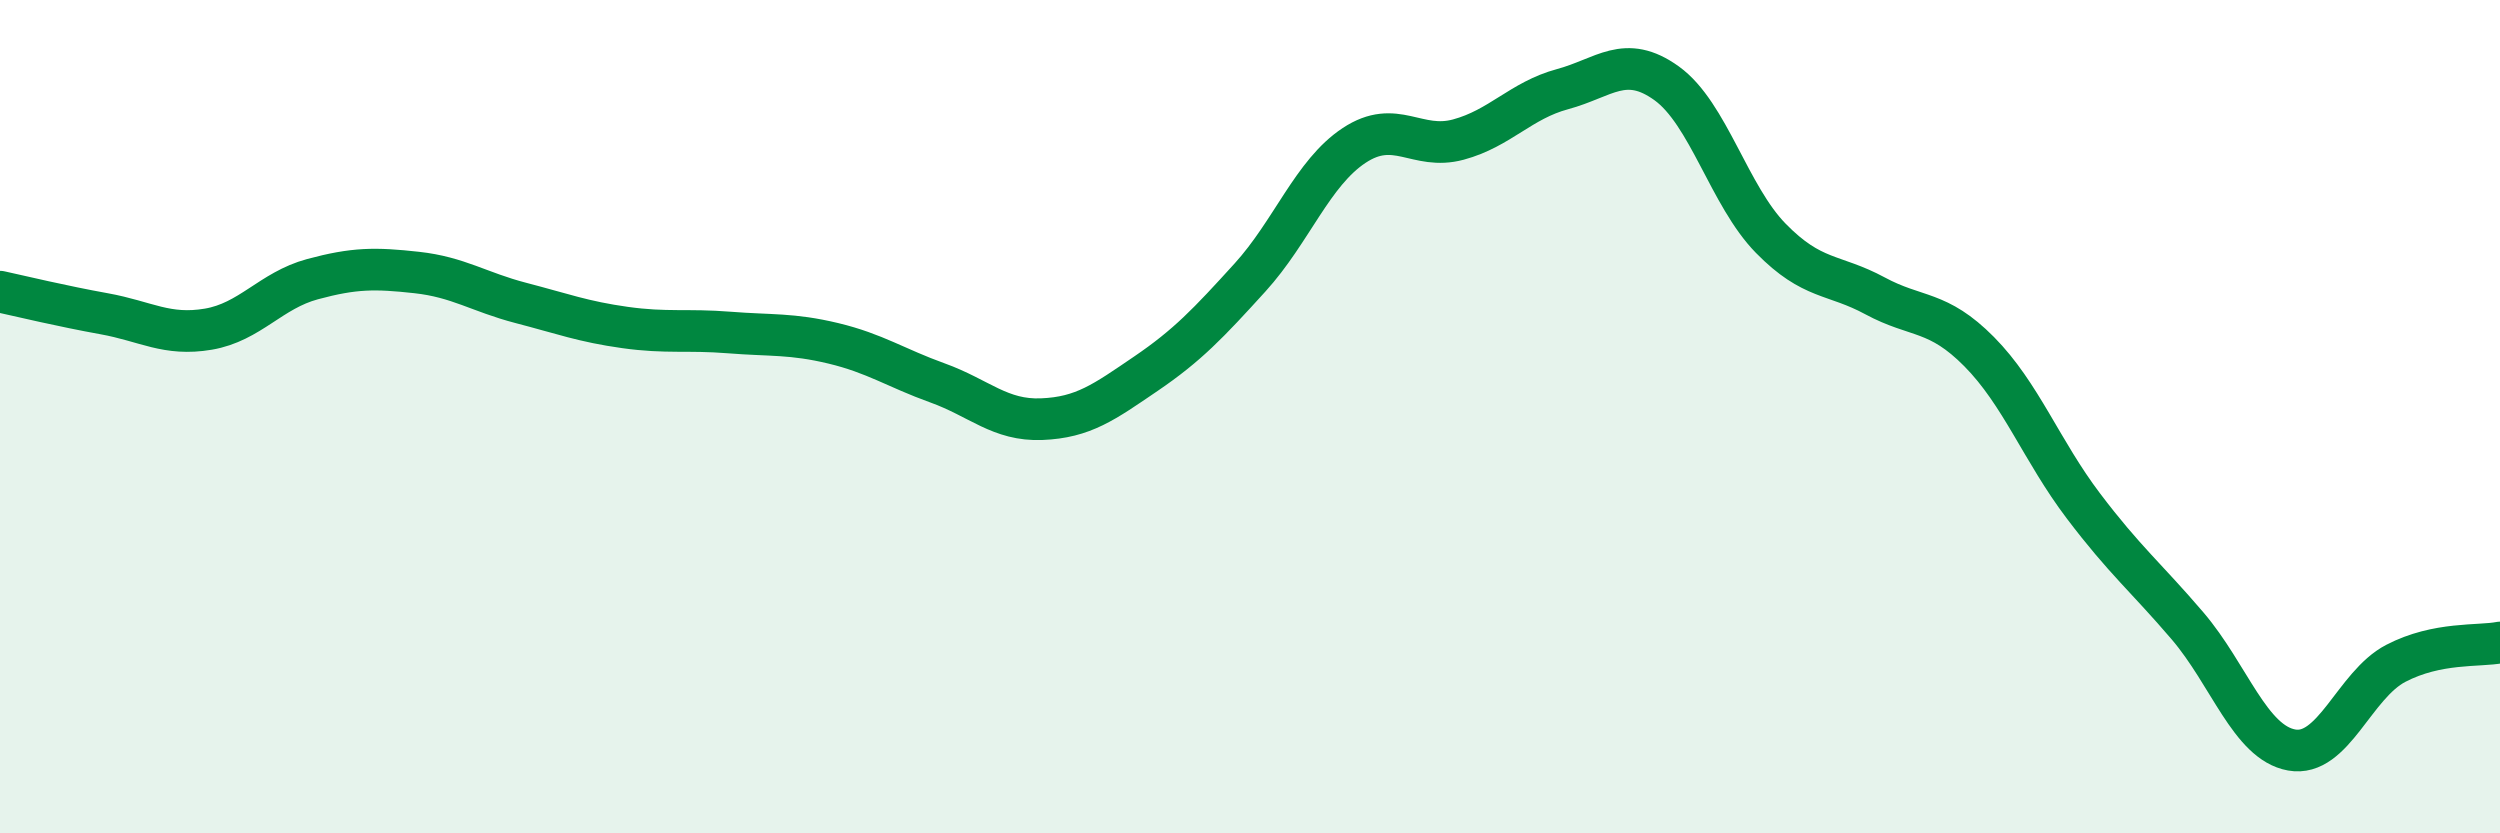
    <svg width="60" height="20" viewBox="0 0 60 20" xmlns="http://www.w3.org/2000/svg">
      <path
        d="M 0,7 C 0.5,7.11 1.5,7.35 2.5,7.53 C 3.5,7.71 4,8.07 5,7.9 C 6,7.73 6.5,6.97 7.5,6.7 C 8.5,6.43 9,6.43 10,6.54 C 11,6.65 11.5,7.01 12.5,7.27 C 13.5,7.53 14,7.72 15,7.86 C 16,8 16.5,7.9 17.5,7.98 C 18.5,8.06 19,8 20,8.24 C 21,8.48 21.5,8.83 22.5,9.19 C 23.5,9.55 24,10.1 25,10.06 C 26,10.02 26.5,9.65 27.5,8.97 C 28.5,8.29 29,7.76 30,6.66 C 31,5.56 31.5,4.15 32.5,3.49 C 33.5,2.83 34,3.62 35,3.35 C 36,3.08 36.5,2.41 37.5,2.14 C 38.5,1.87 39,1.28 40,2 C 41,2.72 41.5,4.7 42.5,5.72 C 43.5,6.74 44,6.56 45,7.1 C 46,7.64 46.5,7.43 47.5,8.44 C 48.5,9.45 49,10.82 50,12.14 C 51,13.46 51.5,13.85 52.5,15.02 C 53.5,16.19 54,17.82 55,18 C 56,18.18 56.5,16.44 57.5,15.92 C 58.5,15.4 59.5,15.52 60,15.42L60 20L0 20Z"
        fill="#008740"
        opacity="0.1"
        stroke-linecap="round"
        stroke-linejoin="round"
      />
      <path
        d="M 0,7 C 0.5,7.11 1.5,7.35 2.5,7.53 C 3.5,7.71 4,8.07 5,7.9 C 6,7.73 6.5,6.97 7.5,6.7 C 8.5,6.43 9,6.43 10,6.54 C 11,6.65 11.5,7.01 12.5,7.27 C 13.5,7.53 14,7.72 15,7.86 C 16,8 16.5,7.9 17.5,7.98 C 18.5,8.06 19,8 20,8.24 C 21,8.48 21.5,8.83 22.5,9.19 C 23.5,9.55 24,10.1 25,10.06 C 26,10.02 26.5,9.65 27.5,8.97 C 28.5,8.29 29,7.76 30,6.66 C 31,5.56 31.5,4.15 32.5,3.49 C 33.5,2.83 34,3.62 35,3.35 C 36,3.08 36.5,2.41 37.5,2.14 C 38.5,1.87 39,1.28 40,2 C 41,2.72 41.5,4.7 42.5,5.72 C 43.5,6.74 44,6.56 45,7.1 C 46,7.64 46.5,7.43 47.5,8.44 C 48.5,9.45 49,10.82 50,12.14 C 51,13.46 51.5,13.85 52.5,15.02 C 53.5,16.19 54,17.82 55,18 C 56,18.18 56.5,16.44 57.5,15.92 C 58.5,15.4 59.5,15.52 60,15.42"
        stroke="#008740"
        stroke-width="1"
        fill="none"
        stroke-linecap="round"
        stroke-linejoin="round"
      />
    </svg>
  
